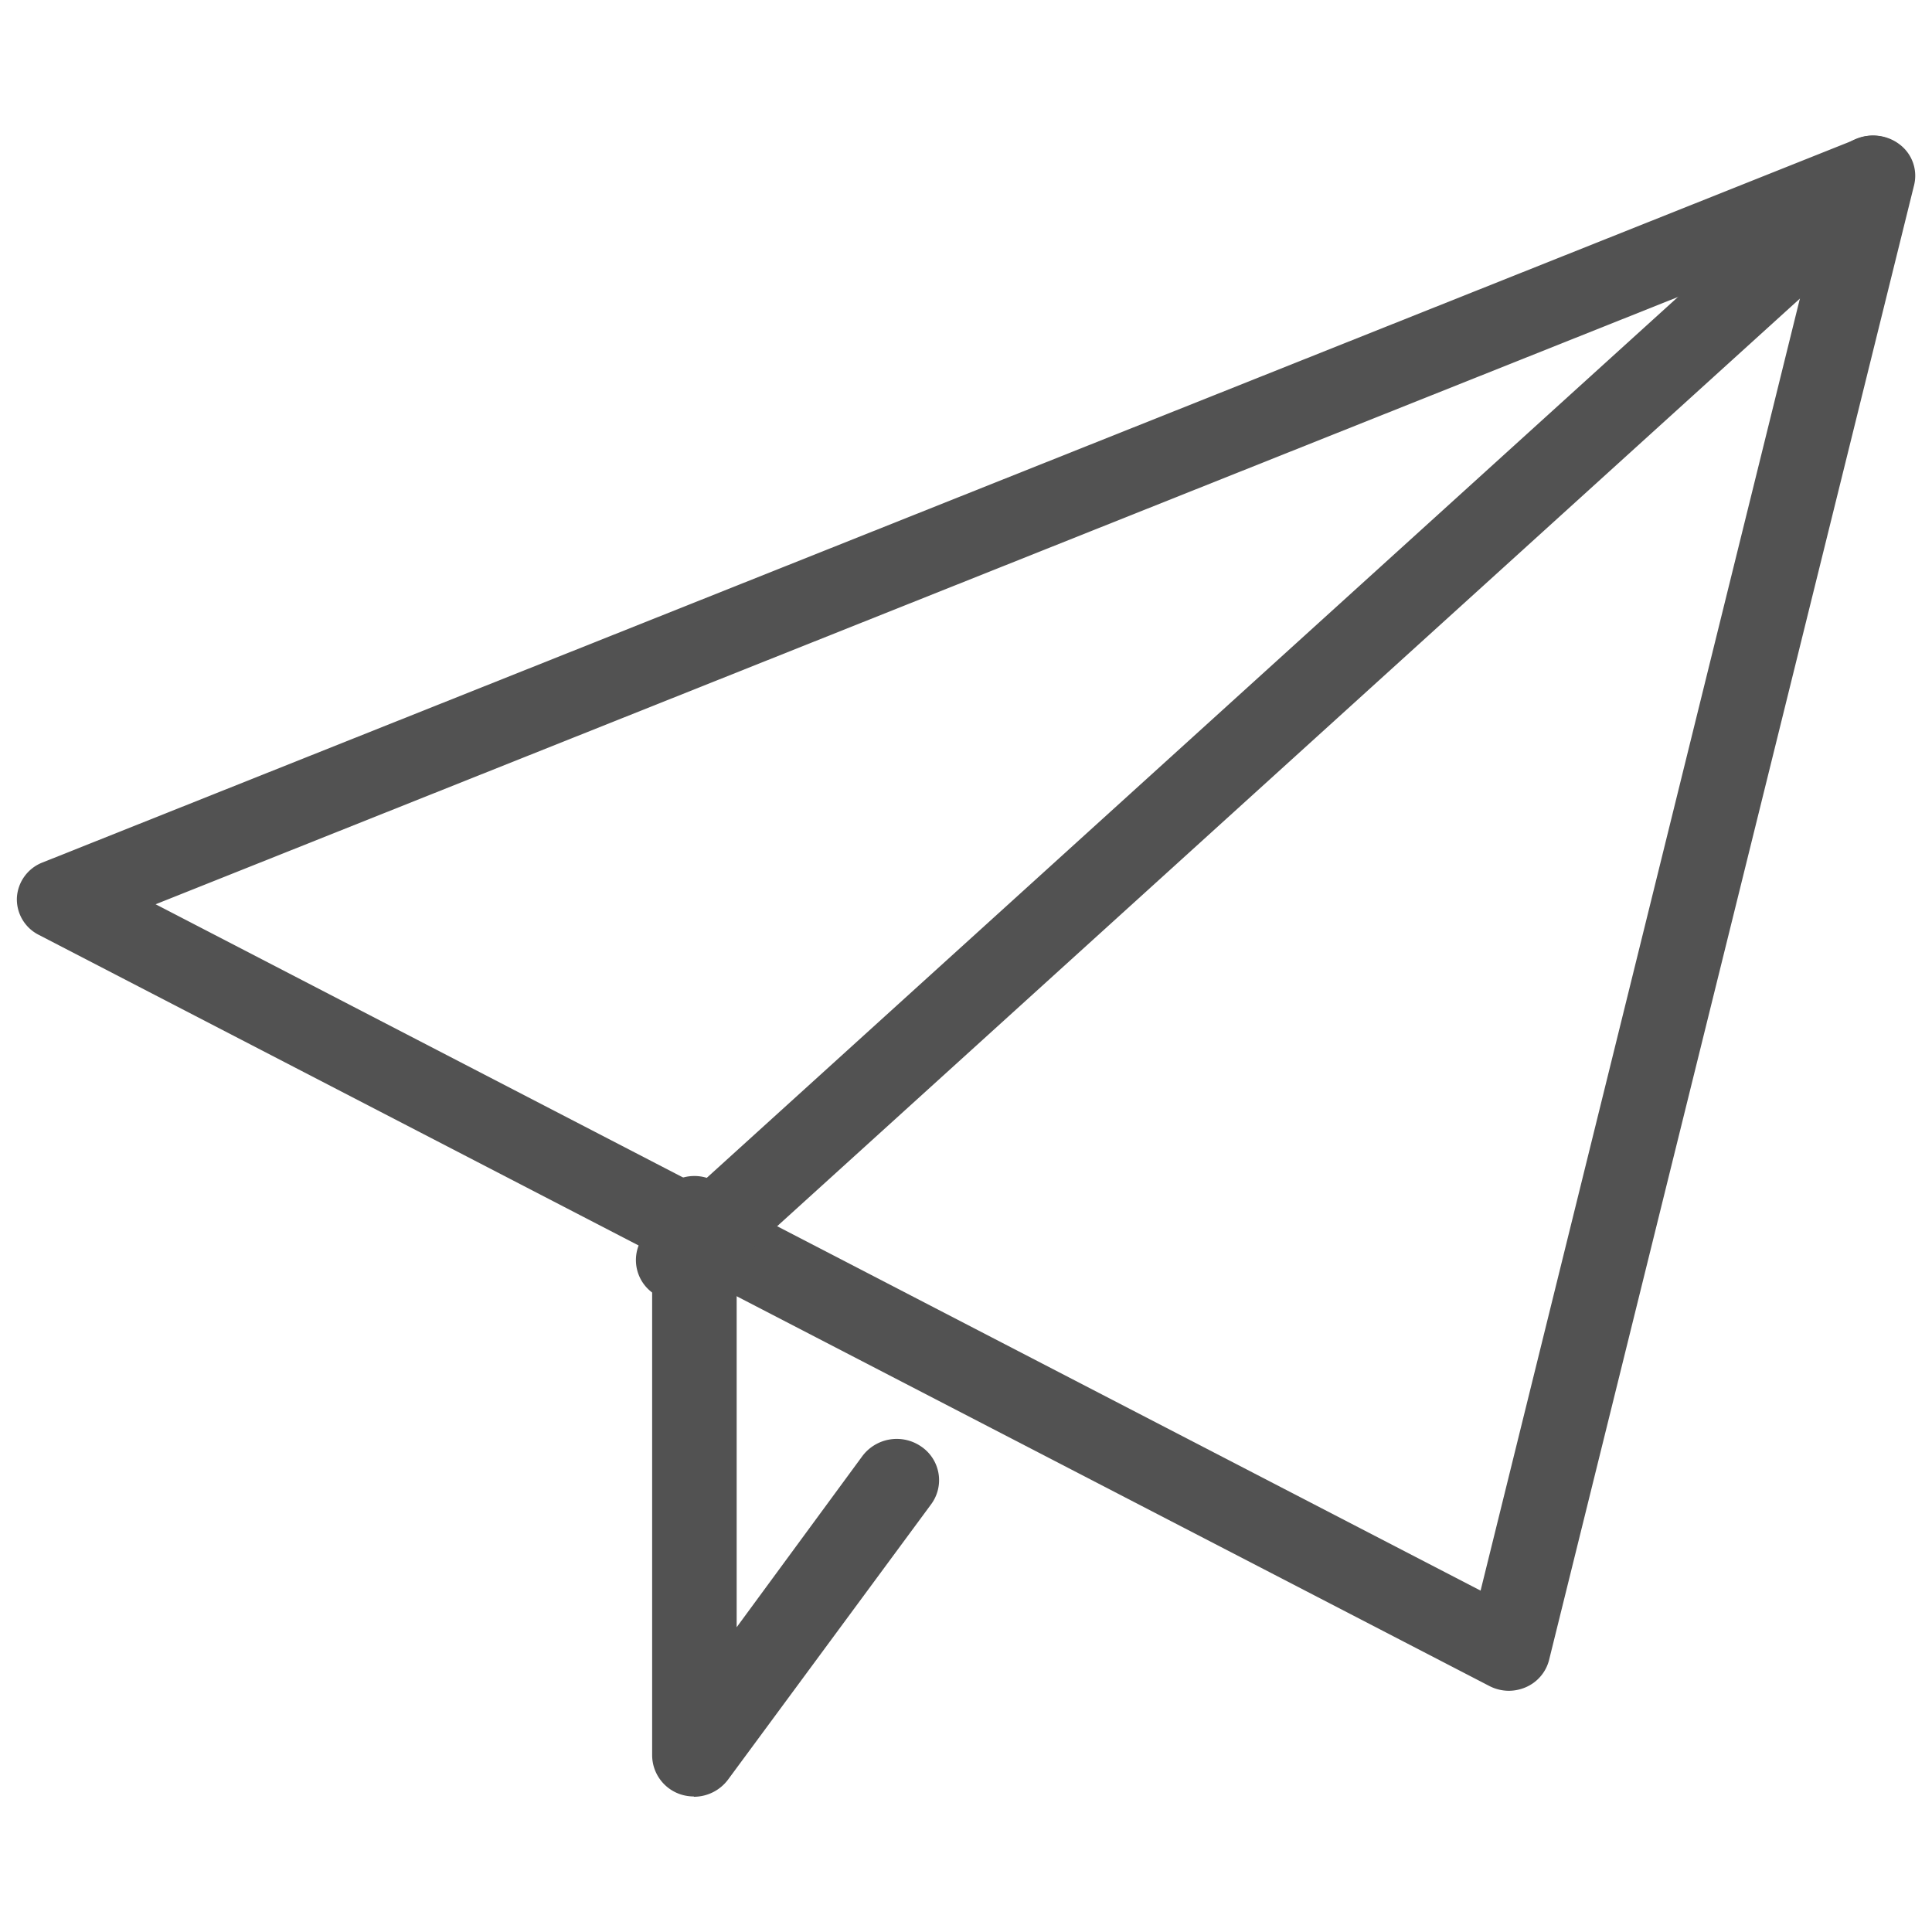 <svg xmlns="http://www.w3.org/2000/svg" xmlns:xlink="http://www.w3.org/1999/xlink" width="20" height="20" viewBox="0 0 20 20">
  <defs>
    <clipPath id="clip-icon-request-black">
      <rect width="20" height="20"/>
    </clipPath>
  </defs>
  <g id="icon-request-black" clip-path="url(#clip-icon-request-black)">
    <g id="グループ_84" data-name="グループ 84" transform="translate(0.175 1.404)">
      <g id="グループ_80" data-name="グループ 80" transform="translate(0 0)">
        <path id="パス_313" data-name="パス 313" d="M15.442,16.1a.444.444,0,0,1-.2-.05L.227,8.275A.412.412,0,0,1,0,7.888a.416.416,0,0,1,.266-.363L19.052.033A.445.445,0,0,1,19.5.1a.406.406,0,0,1,.14.412L15.861,15.781a.42.42,0,0,1-.243.283.447.447,0,0,1-.177.036M1.436,7.958l13.716,7.105L18.6,1.111Z" transform="translate(0 -0.001)" fill="#525252"/>
        <path id="パス_314" data-name="パス 314" d="M46.233,12.065a.442.442,0,0,1-.321-.136.42.42,0,0,1,.023-.6L58.3.114a.445.445,0,0,1,.618.022.42.42,0,0,1-.023.6L46.53,11.951a.443.443,0,0,1-.3.114" transform="translate(-39.389 0)" fill="#525252"/>
        <path id="パス_315" data-name="パス 315" d="M46.232,85.22A.446.446,0,0,1,46.1,85.2a.428.428,0,0,1-.3-.406V79.214a.438.438,0,0,1,.875,0v4.254l1.3-1.77a.445.445,0,0,1,.611-.1.42.42,0,0,1,.1.6l-2.1,2.847a.442.442,0,0,1-.355.178" transform="translate(-39.224 -68.027)" fill="#525252"/>
      </g>
    </g>
  </g>
</svg>
